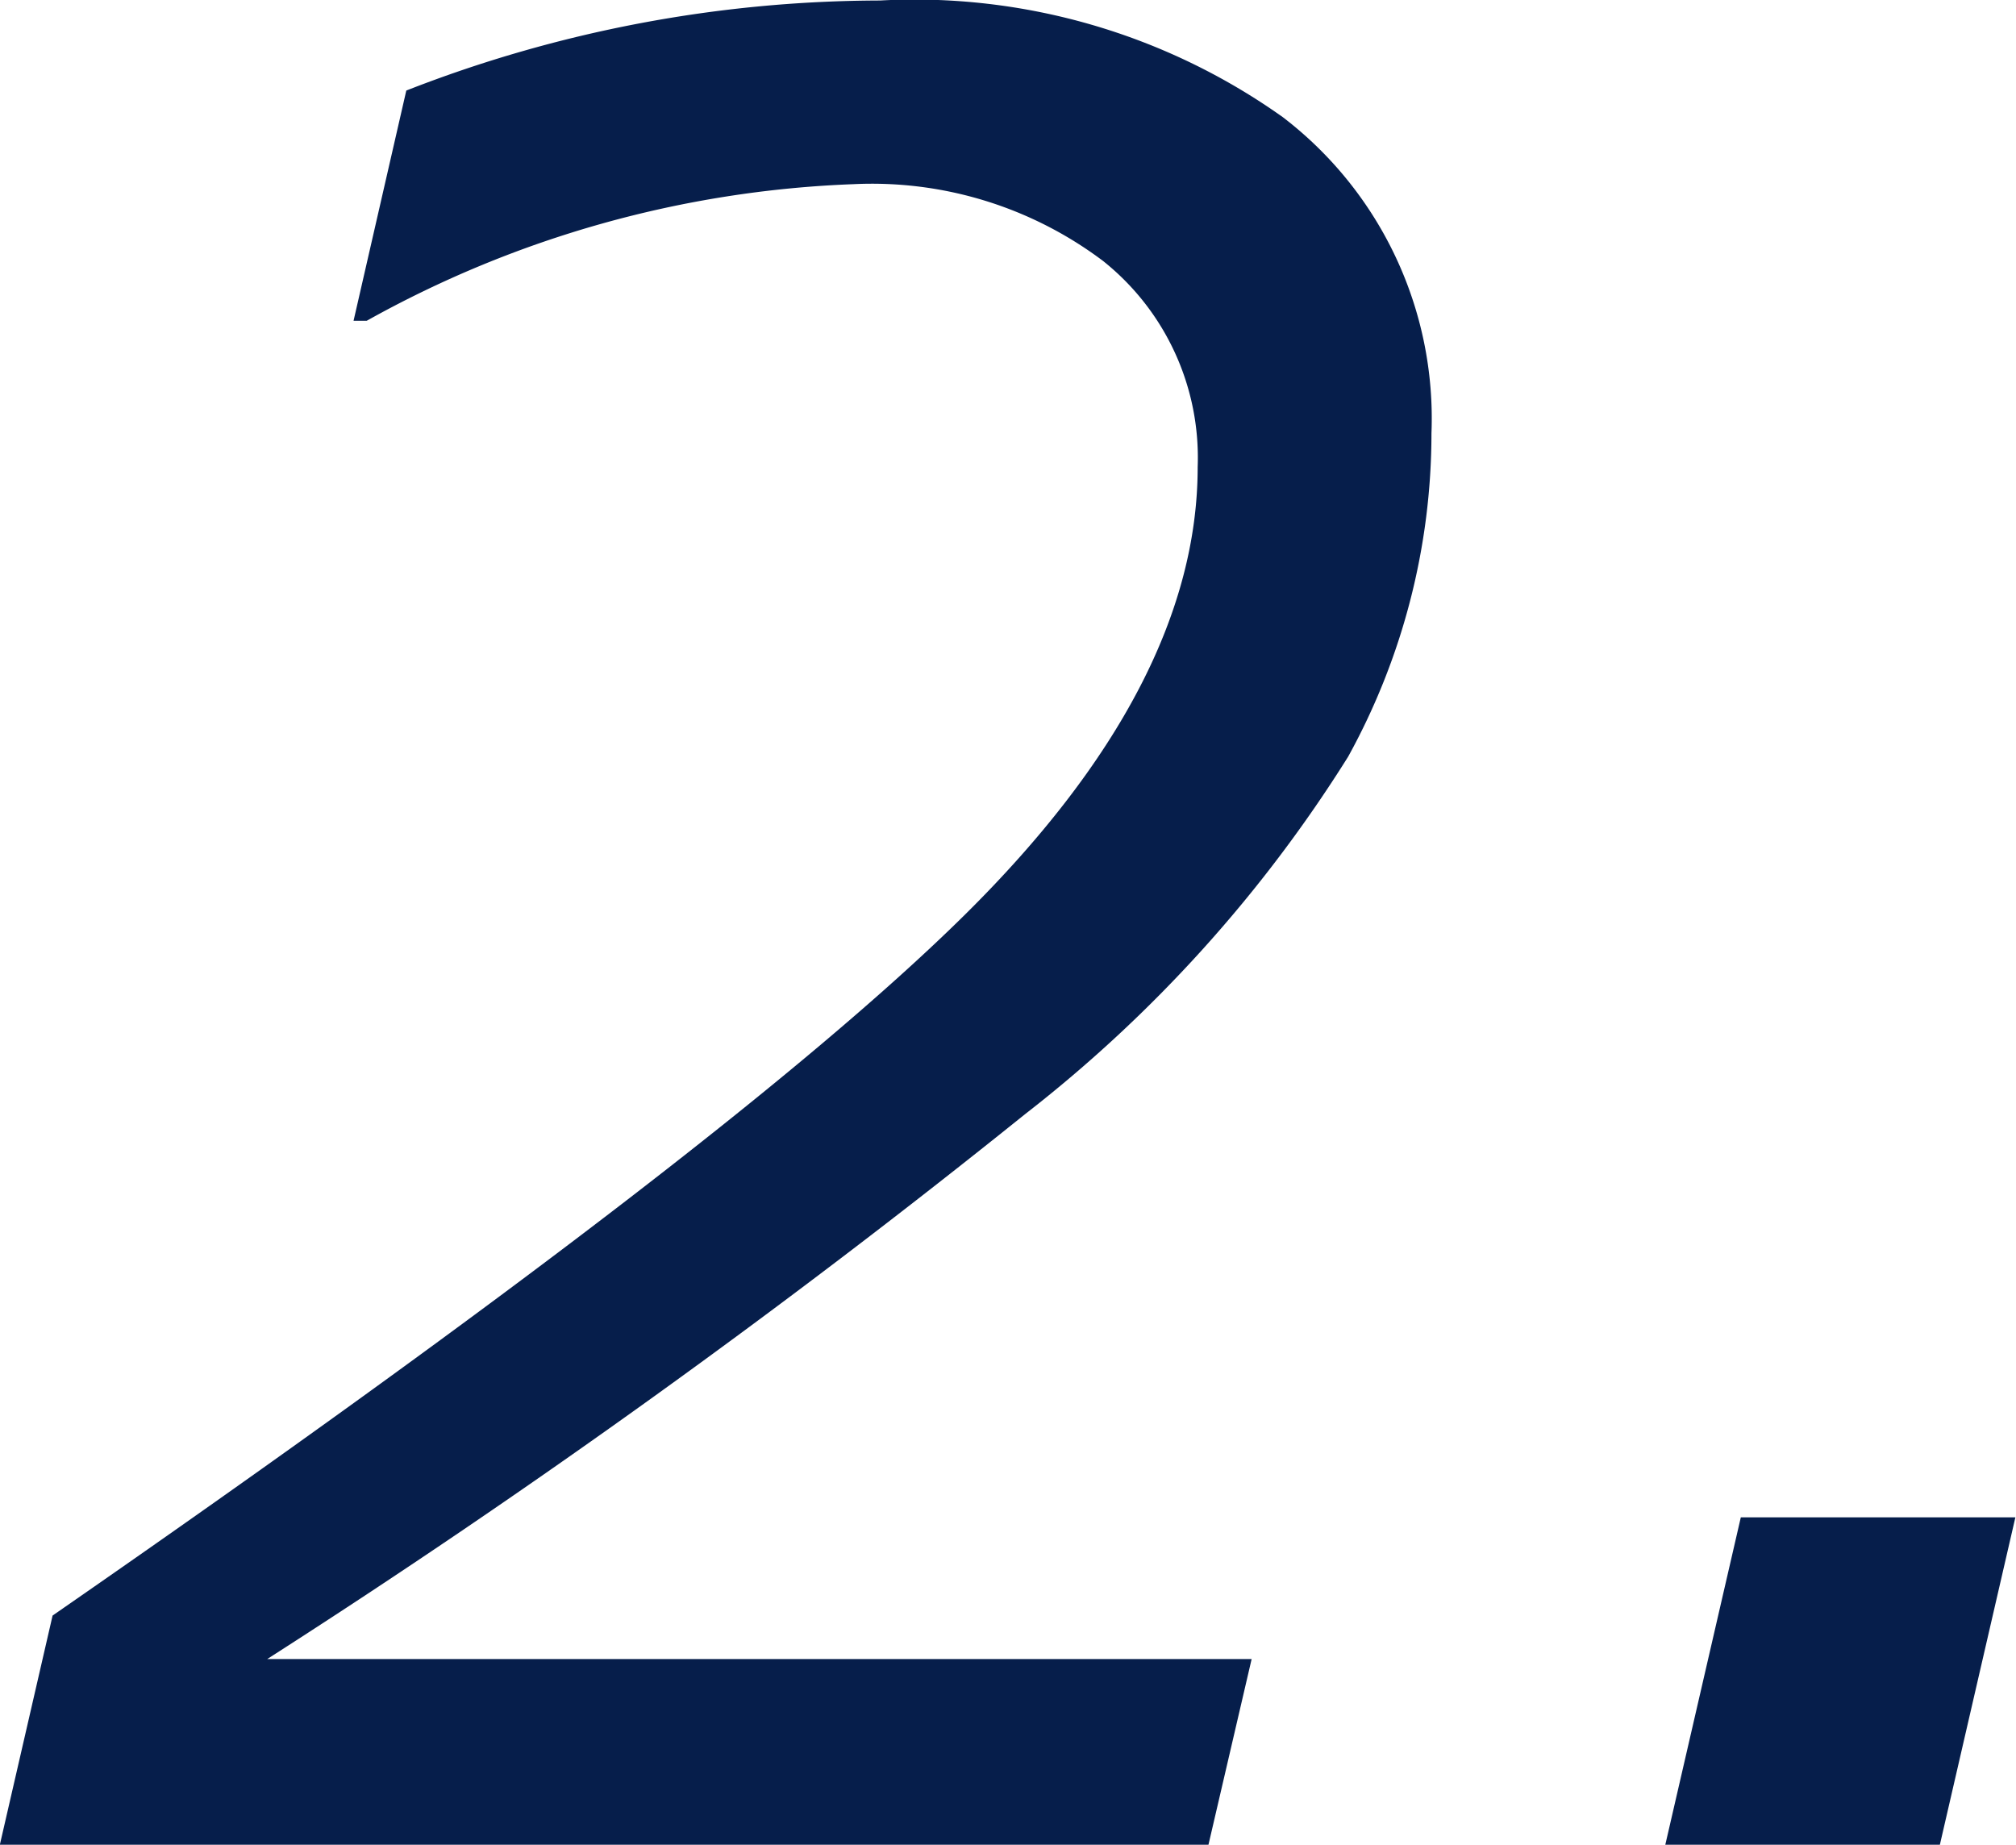 <svg xmlns="http://www.w3.org/2000/svg" width="39.407" height="36.07" viewBox="0 0 39.407 36.07">
  <defs>
    <style>
      .cls-1 {
        fill: #061e4b;
        fill-rule: evenodd;
      }
    </style>
  </defs>
  <path id="num02.svg" class="cls-1" d="M851.067,2797.37a26.947,26.947,0,0,0,6.317-6.99,13.105,13.105,0,0,0,1.628-6.32,7.414,7.414,0,0,0-2.906-6.18,12.426,12.426,0,0,0-7.875-2.28,25.524,25.524,0,0,0-9.258,1.76l-1.031,4.5H838.2a21.12,21.12,0,0,1,9.516-2.67,7.509,7.509,0,0,1,4.875,1.5,4.914,4.914,0,0,1,1.851,4.03q0,4.26-4.57,8.77t-17.813,13.68l-1.031,4.48h23.625l0.844-3.63H836.255A169.163,169.163,0,0,0,851.067,2797.37Zm13.992,7.88-1.476,6.4h5.367l1.476-6.4h-5.367Z" transform="translate(-831.031 -2775.59)"/>
</svg>
